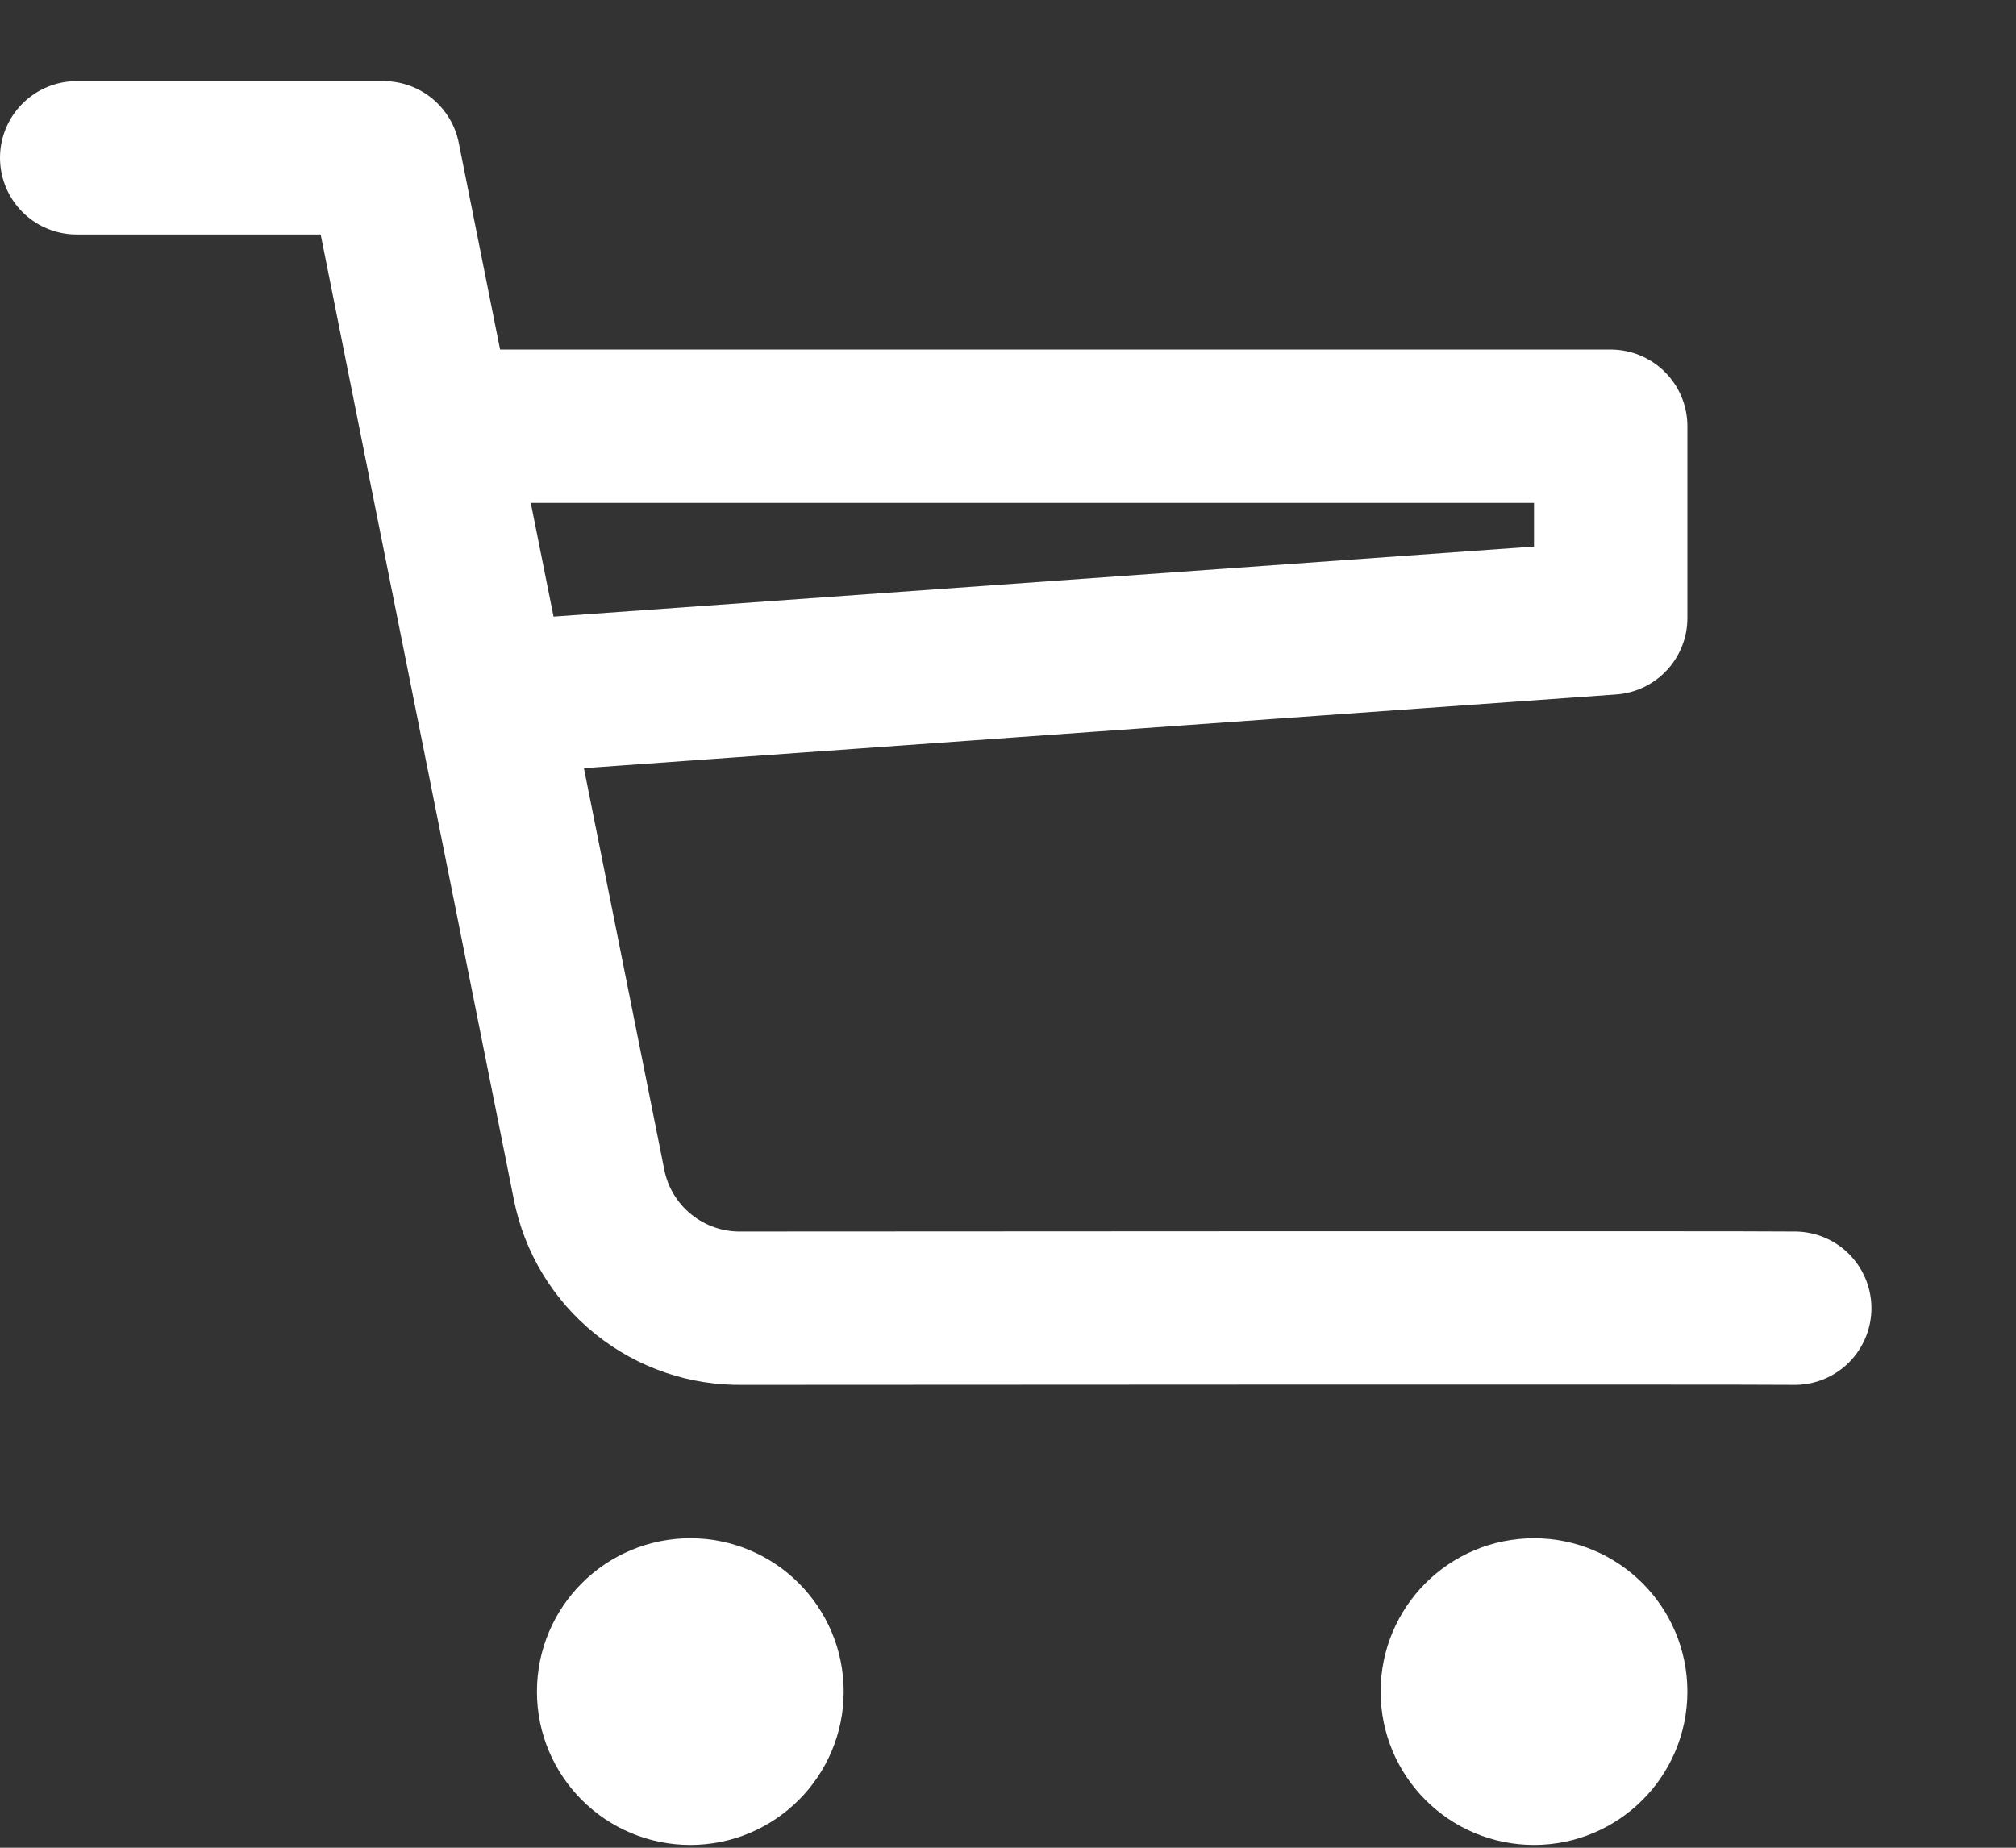 <svg width="24" height="22" viewBox="0 0 24 22" fill="none" xmlns="http://www.w3.org/2000/svg">
<rect x="0" y="0" width="24" height="22" fill="#333333" stroke="none"/>
<g clip-path="url(#clip0)">
<path d="M8.218 21.054C8.722 21.054 9.131 20.645 9.131 20.141C9.131 19.637 8.722 19.228 8.218 19.228C7.714 19.228 7.305 19.637 7.305 20.141C7.305 20.645 7.714 21.054 8.218 21.054Z" stroke="white" stroke-width="1.826" stroke-linecap="round" stroke-linejoin="round"/>
<path d="M18.262 21.054C18.766 21.054 19.175 20.645 19.175 20.141C19.175 19.637 18.766 19.228 18.262 19.228C17.757 19.228 17.349 19.637 17.349 20.141C17.349 20.645 17.757 21.054 18.262 21.054Z" stroke="white" stroke-width="1.826" stroke-linecap="round" stroke-linejoin="round"/>
<path d="M0.913 1.879H4.566L5.205 5.075M21.366 15.576C20.938 15.568 8.839 15.576 8.839 15.576C8.41 15.584 7.993 15.441 7.659 15.172C7.325 14.904 7.096 14.526 7.013 14.106L5.205 5.075M6.392 8.271L19.175 7.358V5.075H5.205" stroke="white" stroke-width="1.826" stroke-linecap="round" stroke-linejoin="round"/>
</g>
<defs>
<clipPath id="clip0">
<rect y="0.966" width="23.74" height="21.001" fill="white"/>
</clipPath>
</defs>
</svg>
